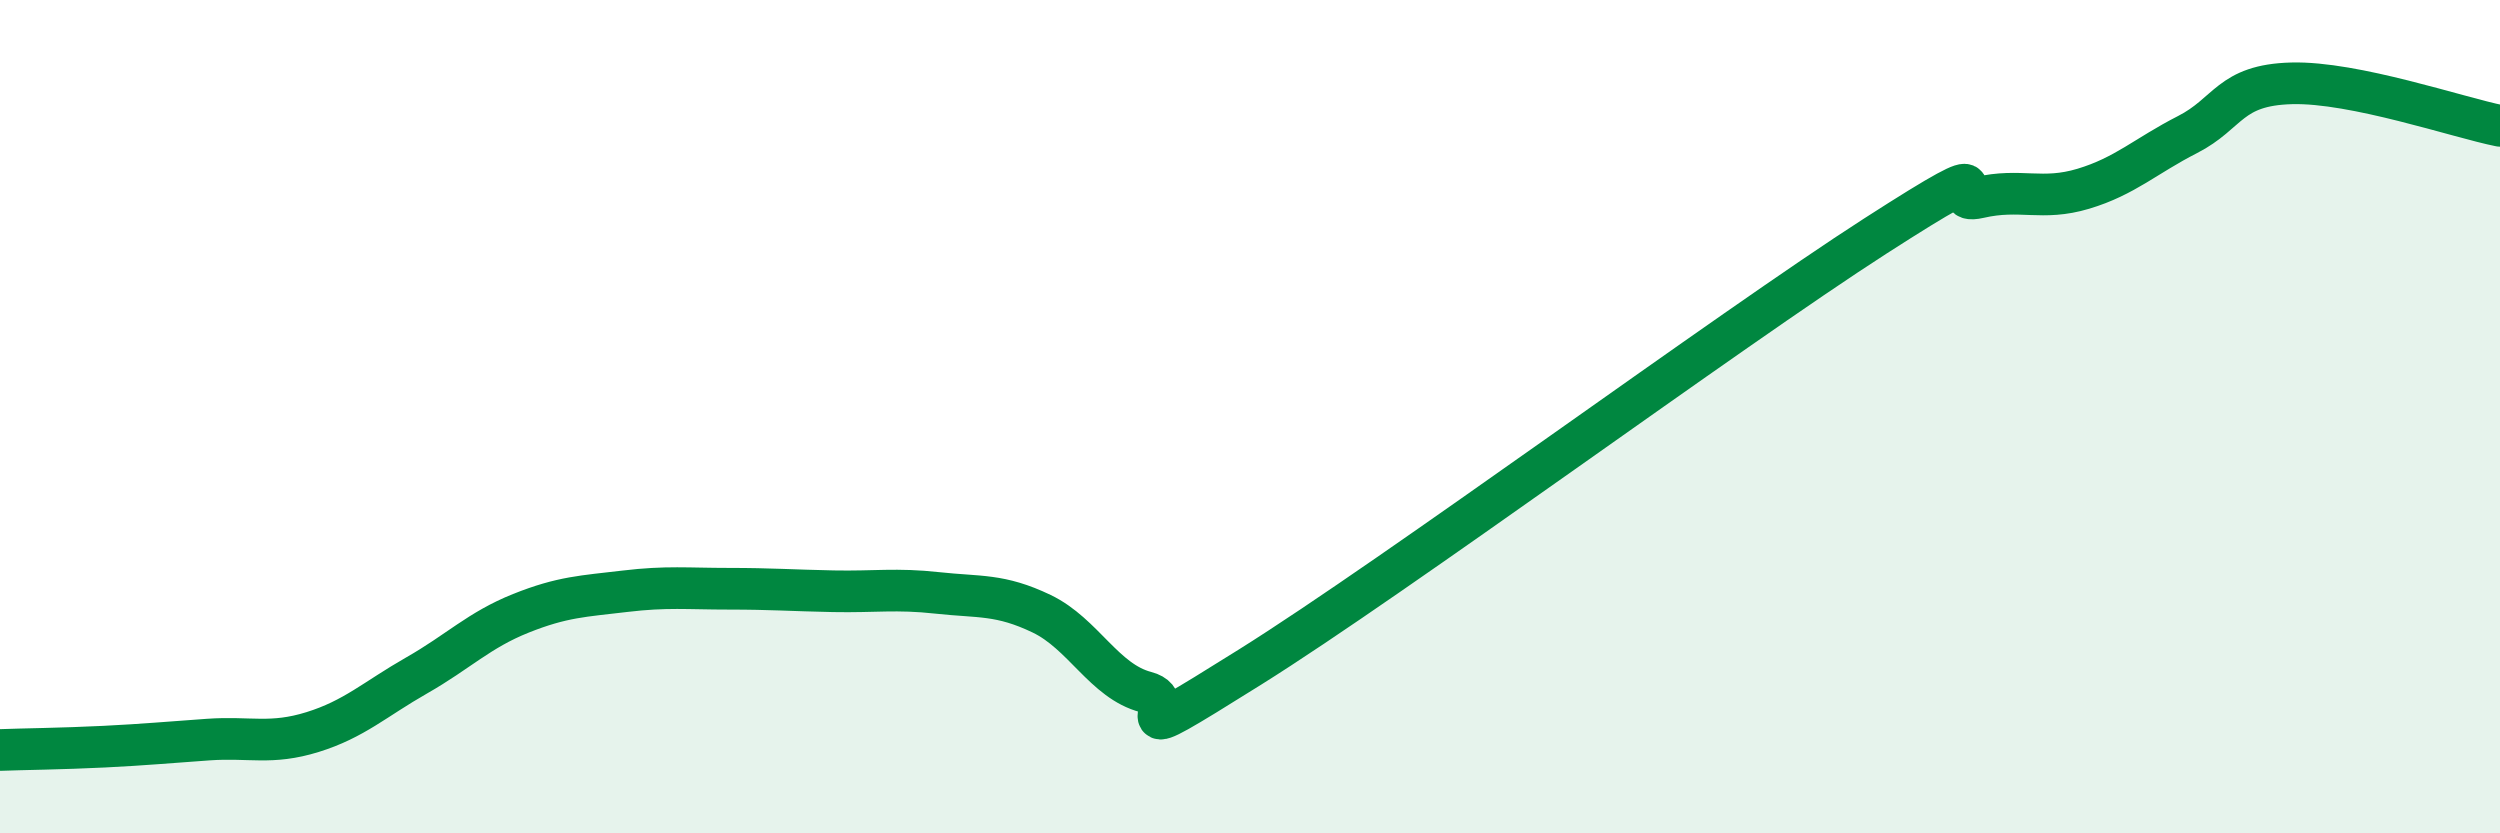 
    <svg width="60" height="20" viewBox="0 0 60 20" xmlns="http://www.w3.org/2000/svg">
      <path
        d="M 0,18 C 0.5,17.98 1.5,17.97 2.5,17.92 C 3.5,17.87 4,17.82 5,17.75 C 6,17.68 6.5,17.88 7.5,17.57 C 8.5,17.26 9,16.78 10,16.21 C 11,15.64 11.5,15.12 12.5,14.72 C 13.5,14.32 14,14.31 15,14.19 C 16,14.07 16.5,14.13 17.5,14.13 C 18.5,14.13 19,14.17 20,14.19 C 21,14.21 21.5,14.12 22.5,14.23 C 23.5,14.34 24,14.25 25,14.73 C 26,15.21 26.5,16.35 27.5,16.61 C 28.5,16.87 26.5,18.2 30,16.01 C 33.5,13.82 41.5,7.92 45,5.67 C 48.5,3.42 46.5,4.97 47.5,4.74 C 48.5,4.51 49,4.83 50,4.53 C 51,4.23 51.5,3.74 52.5,3.23 C 53.5,2.72 53.5,2.04 55,2 C 56.5,1.96 59,2.82 60,3.02L60 20L0 20Z"
        fill="#008740"
        opacity="0.1"
        stroke-linecap="round"
        stroke-linejoin="round"
      />
      <path
        d="M 0,18 C 0.5,17.98 1.5,17.97 2.5,17.92 C 3.5,17.87 4,17.82 5,17.75 C 6,17.68 6.5,17.88 7.5,17.57 C 8.5,17.26 9,16.78 10,16.21 C 11,15.64 11.5,15.12 12.5,14.72 C 13.5,14.32 14,14.31 15,14.19 C 16,14.07 16.5,14.13 17.5,14.13 C 18.5,14.13 19,14.17 20,14.19 C 21,14.21 21.5,14.12 22.5,14.23 C 23.5,14.34 24,14.25 25,14.73 C 26,15.21 26.5,16.35 27.5,16.61 C 28.5,16.87 26.5,18.2 30,16.01 C 33.5,13.82 41.5,7.92 45,5.67 C 48.5,3.42 46.5,4.97 47.5,4.74 C 48.5,4.51 49,4.83 50,4.53 C 51,4.23 51.5,3.74 52.5,3.23 C 53.5,2.72 53.5,2.04 55,2 C 56.5,1.96 59,2.82 60,3.02"
        stroke="#008740"
        stroke-width="1"
        fill="none"
        stroke-linecap="round"
        stroke-linejoin="round"
      />
    </svg>
  